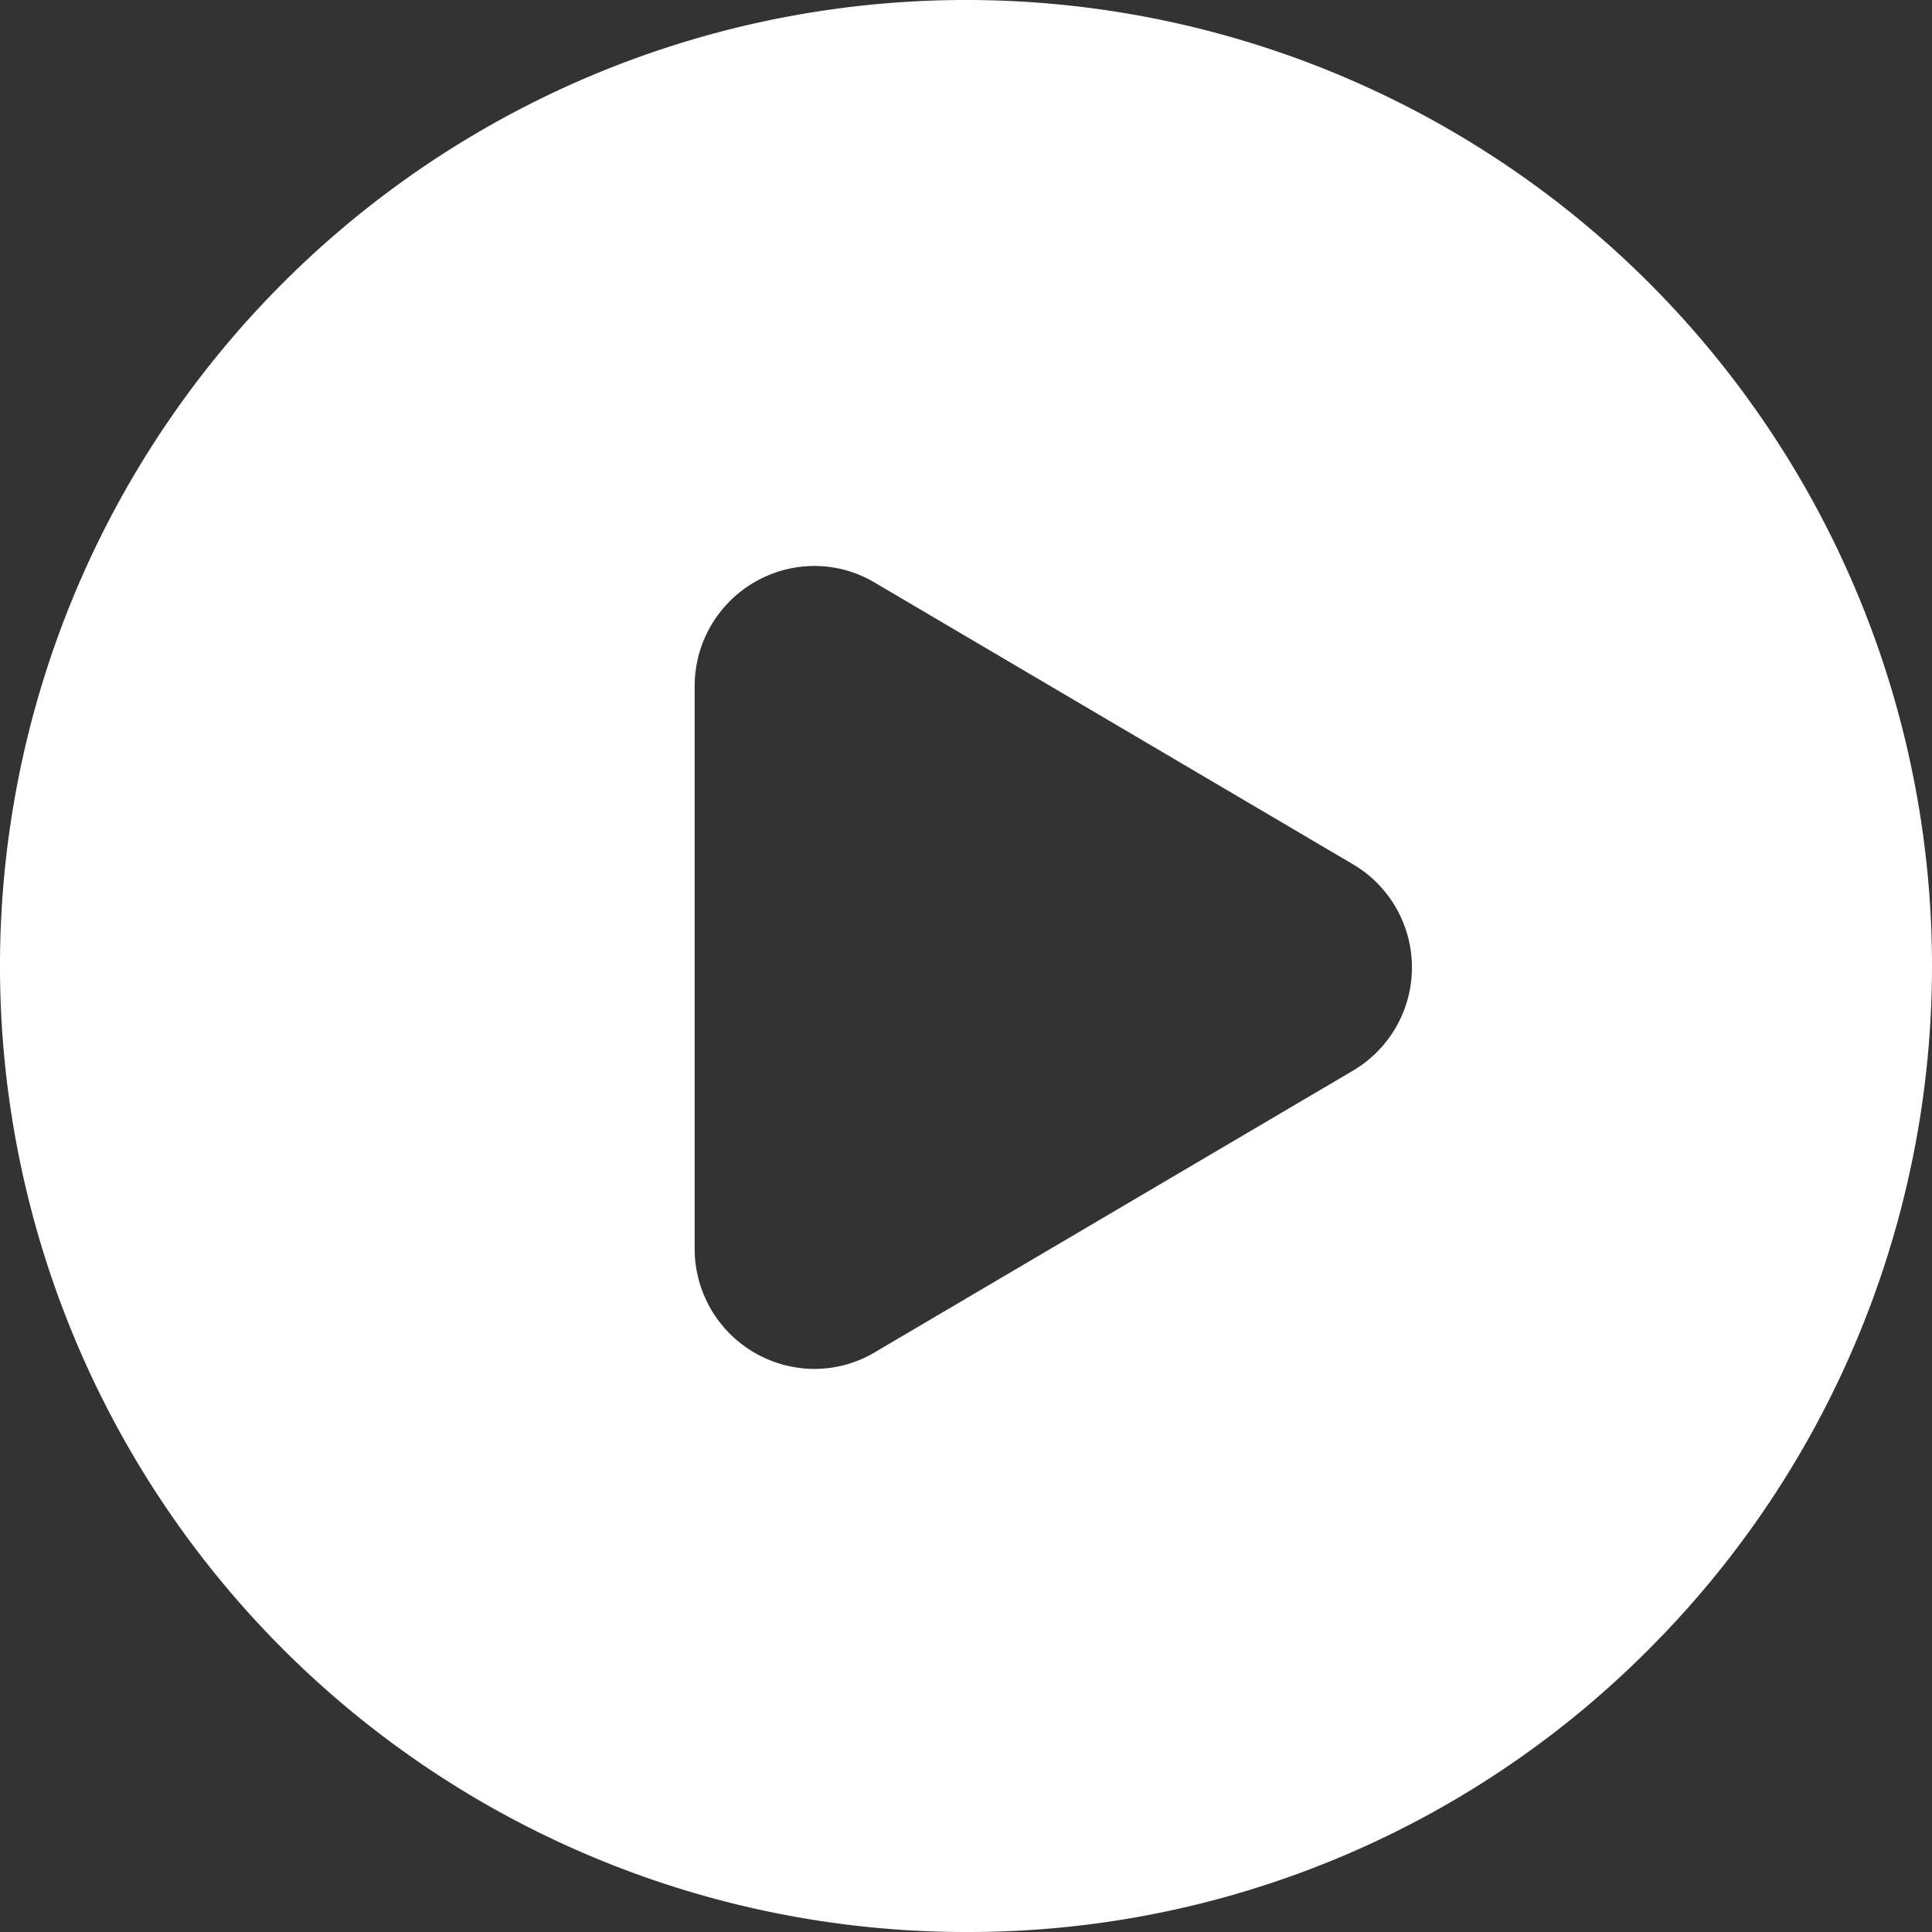 <svg xmlns="http://www.w3.org/2000/svg" width="32.259" height="32.259" viewBox="0 0 32.259 32.259">
  <rect x="0" y="0" width="32.259" height="32.259" fill="#333333" stroke="none"/>
  <g id="组_43496" data-name="组 43496" transform="translate(-1116.019 -3043.254)">
    <path id="减去_1" data-name="减去 1" d="M16.132,32.261A16.129,16.129,0,0,1,4.726,4.726a16.129,16.129,0,1,1,22.81,22.81A16.023,16.023,0,0,1,16.132,32.261ZM13.6,9.452a2.005,2.005,0,0,0-2,2v9.407a2.005,2.005,0,0,0,2,2,1.97,1.97,0,0,0,1.012-.28l7.98-4.7a2,2,0,0,0,0-3.446l-7.98-4.7A1.971,1.971,0,0,0,13.6,9.452Z" transform="translate(1116.018 3043.252)" fill="#fff"/>
  </g>
</svg>
